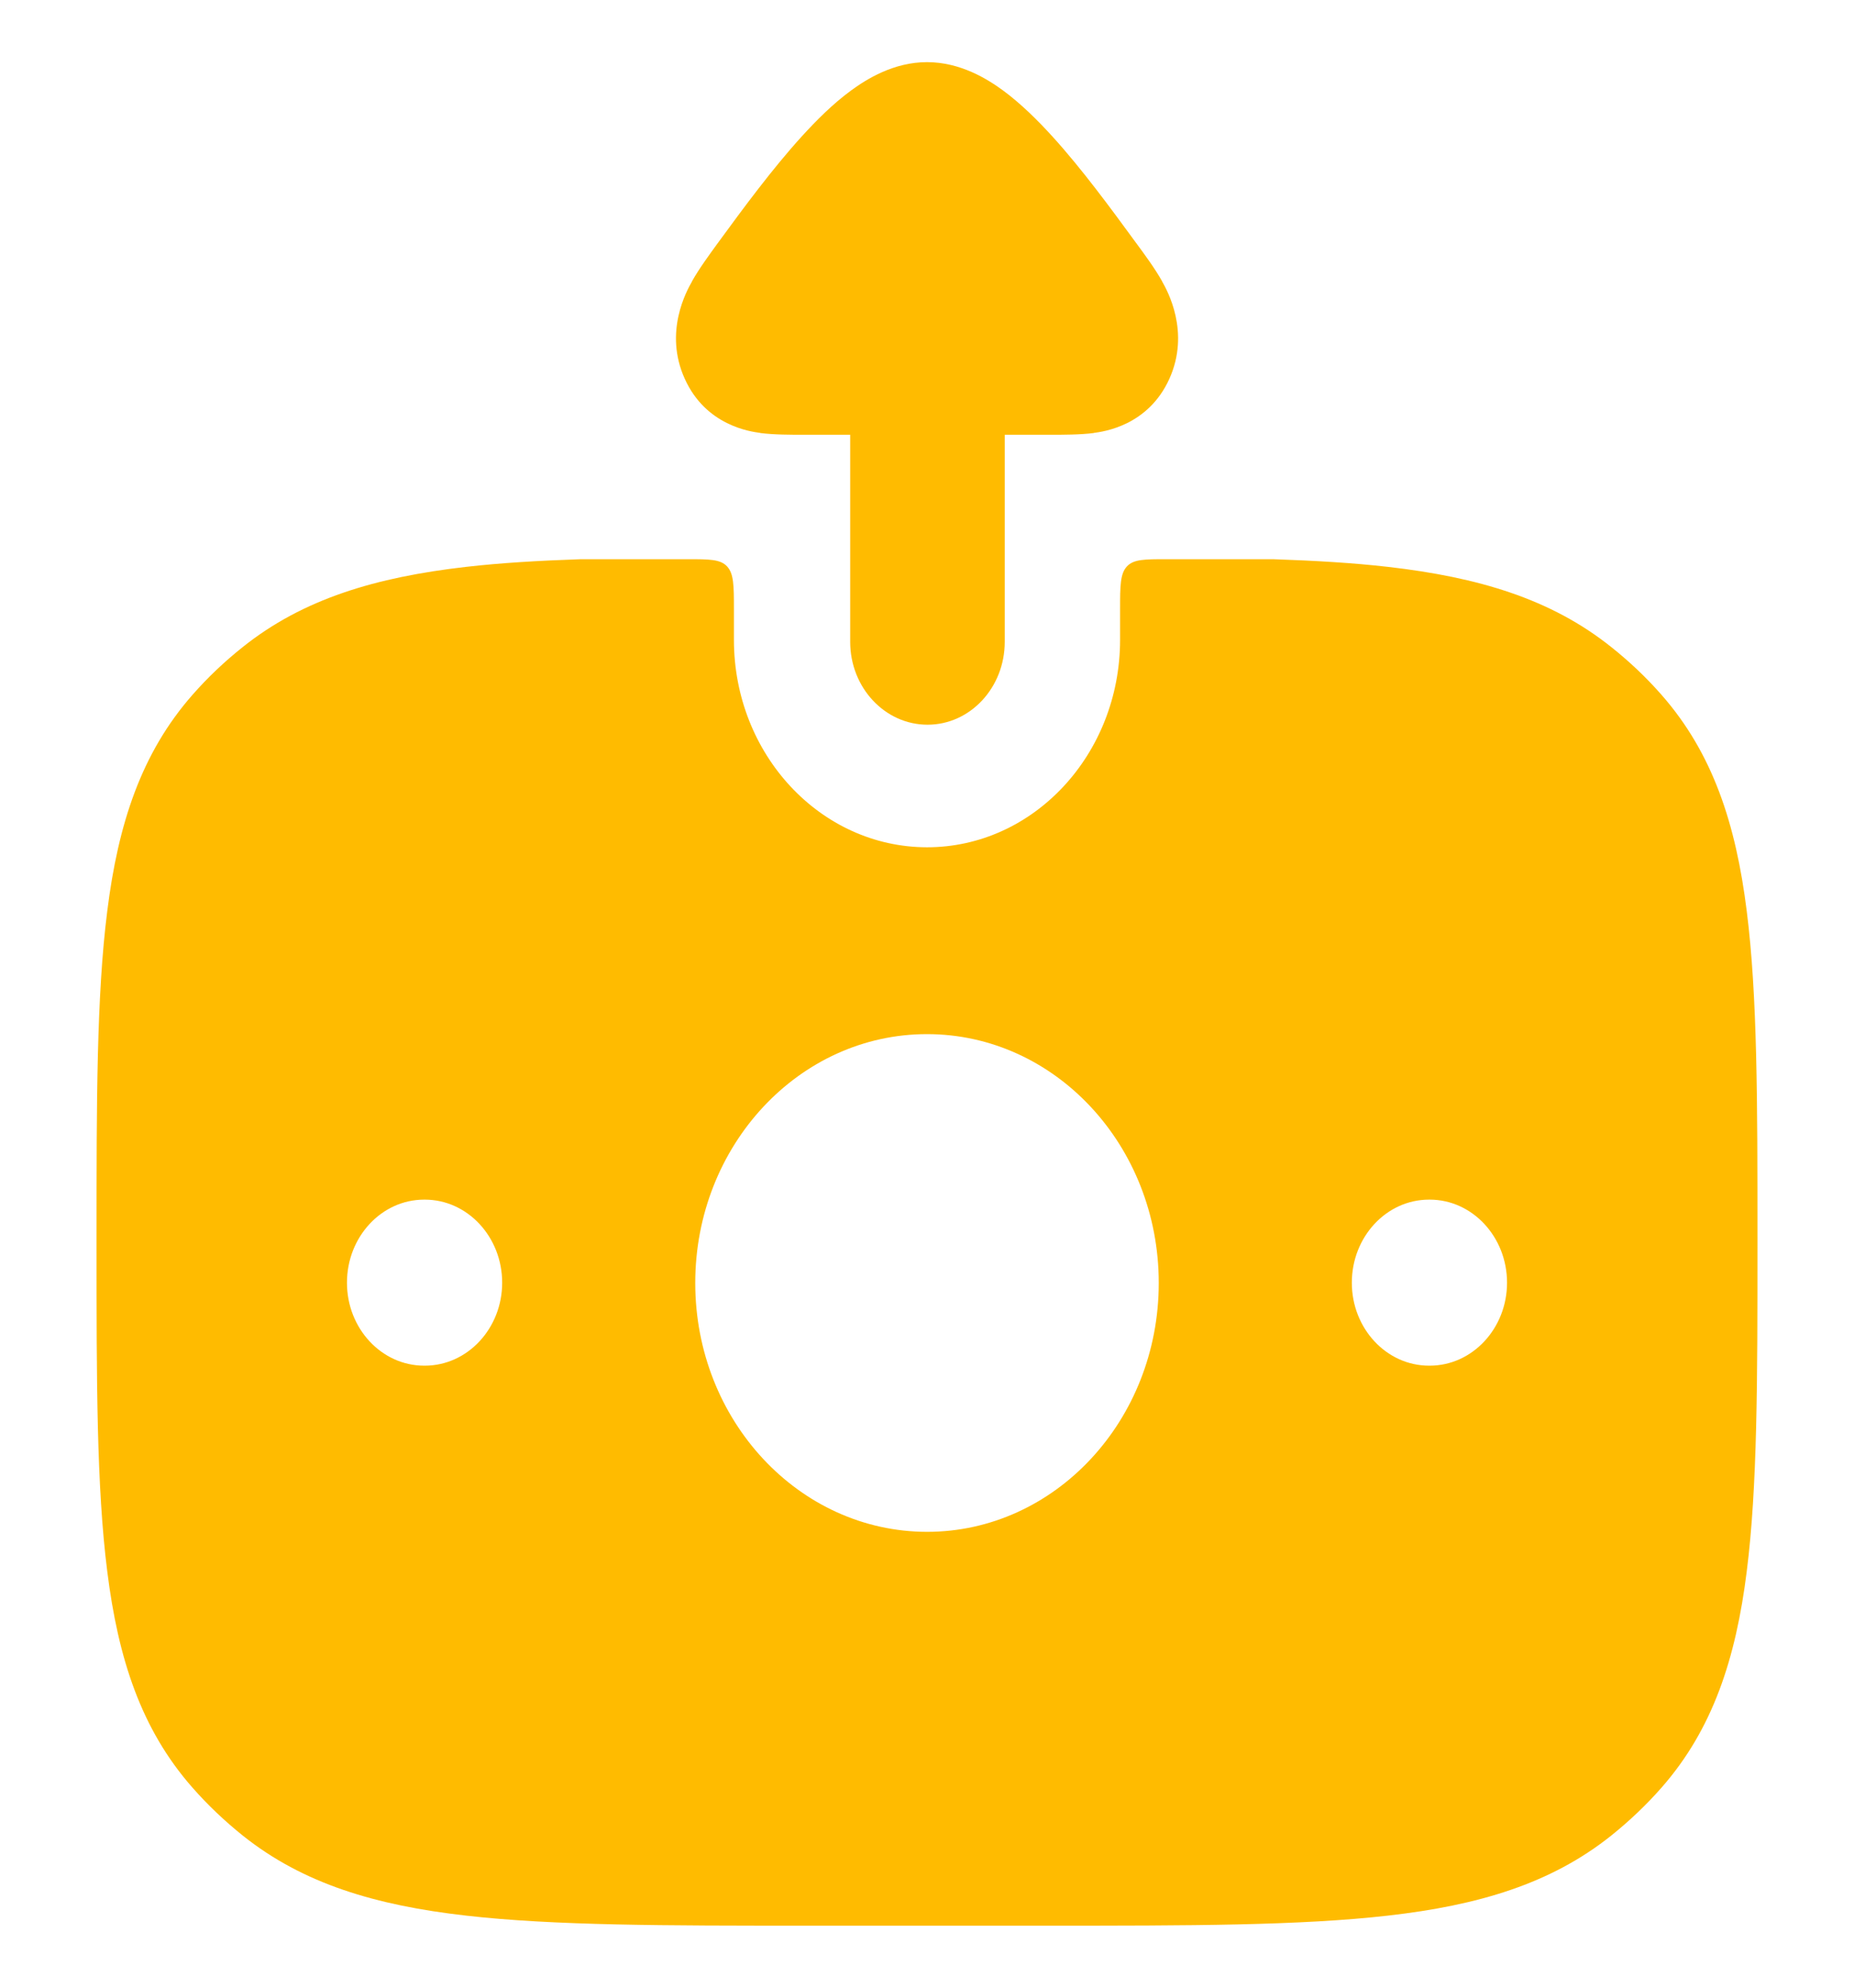 <?xml version="1.0" encoding="UTF-8"?> <svg xmlns="http://www.w3.org/2000/svg" width="14" height="15" viewBox="0 0 14 15" fill="none"><g clip-path="url(#clip0_18_985)"><path d="M5.191 4.22C5.356 4.22 5.439 4.22 5.49 4.274C5.541 4.329 5.542 4.418 5.542 4.595V4.828C5.542 5.692 6.195 6.393 7 6.394C7.805 6.394 8.458 5.692 8.458 4.828V4.595C8.458 4.418 8.459 4.329 8.51 4.274C8.561 4.22 8.644 4.22 8.809 4.22H9.613C9.933 4.231 10.221 4.248 10.482 4.278C11.16 4.356 11.71 4.518 12.167 4.883C12.304 4.992 12.431 5.112 12.546 5.243C12.934 5.684 13.108 6.219 13.19 6.875C13.271 7.512 13.271 8.318 13.271 9.336V9.398C13.271 10.416 13.271 11.222 13.19 11.859C13.108 12.515 12.934 13.05 12.546 13.491C12.431 13.622 12.304 13.742 12.167 13.852C11.71 14.217 11.16 14.379 10.482 14.456C9.818 14.532 8.976 14.532 7.903 14.532H6.098C5.025 14.532 4.182 14.532 3.518 14.456C2.84 14.379 2.29 14.217 1.833 13.852C1.696 13.742 1.569 13.622 1.454 13.491C1.065 13.05 0.892 12.515 0.81 11.859C0.729 11.222 0.729 10.416 0.729 9.398V9.336C0.729 8.318 0.729 7.512 0.81 6.875C0.892 6.219 1.066 5.684 1.454 5.243C1.569 5.112 1.696 4.992 1.833 4.883C2.29 4.518 2.84 4.356 3.518 4.278C3.779 4.248 4.067 4.231 4.387 4.22H5.191ZM7 7.804C6.034 7.804 5.25 8.645 5.25 9.682C5.25 10.719 6.034 11.559 7 11.56C7.966 11.56 8.75 10.719 8.75 9.682C8.75 8.644 7.966 7.804 7 7.804ZM3.203 9.053C2.881 9.053 2.62 9.334 2.62 9.68C2.62 10.025 2.881 10.306 3.203 10.306H3.208C3.53 10.306 3.792 10.025 3.792 9.68C3.792 9.334 3.53 9.053 3.208 9.053H3.203ZM10.791 9.053C10.469 9.053 10.208 9.334 10.208 9.68C10.208 10.025 10.469 10.306 10.791 10.306H10.796C11.118 10.306 11.38 10.025 11.38 9.68C11.38 9.334 11.118 9.053 10.796 9.053H10.791Z" fill="#FFBB00"></path><path fill-rule="evenodd" clip-rule="evenodd" d="M7.587 4.844C7.587 5.189 7.326 5.469 7.004 5.469C6.682 5.469 6.42 5.189 6.42 4.844L6.42 3.281L6.074 3.281C5.971 3.281 5.846 3.281 5.743 3.268L5.741 3.267C5.667 3.257 5.331 3.213 5.171 2.859C5.01 2.505 5.187 2.192 5.225 2.125L5.226 2.122C5.28 2.026 5.358 1.92 5.422 1.832L5.436 1.813C5.608 1.578 5.831 1.275 6.053 1.031C6.164 0.909 6.29 0.783 6.425 0.684C6.545 0.596 6.749 0.469 7 0.469C7.252 0.469 7.456 0.596 7.576 0.684C7.71 0.783 7.837 0.909 7.948 1.031C8.17 1.275 8.392 1.578 8.564 1.813L8.578 1.832C8.643 1.92 8.721 2.026 8.775 2.122L8.776 2.125C8.814 2.192 8.99 2.505 8.83 2.859C8.67 3.213 8.334 3.257 8.26 3.267L8.258 3.268C8.155 3.281 8.029 3.281 7.927 3.281L7.587 3.281L7.587 4.844Z" fill="#FFBB00"></path></g><defs><clipPath id="clip0_18_985"><rect width="14" height="15" fill="white"></rect></clipPath></defs></svg> 